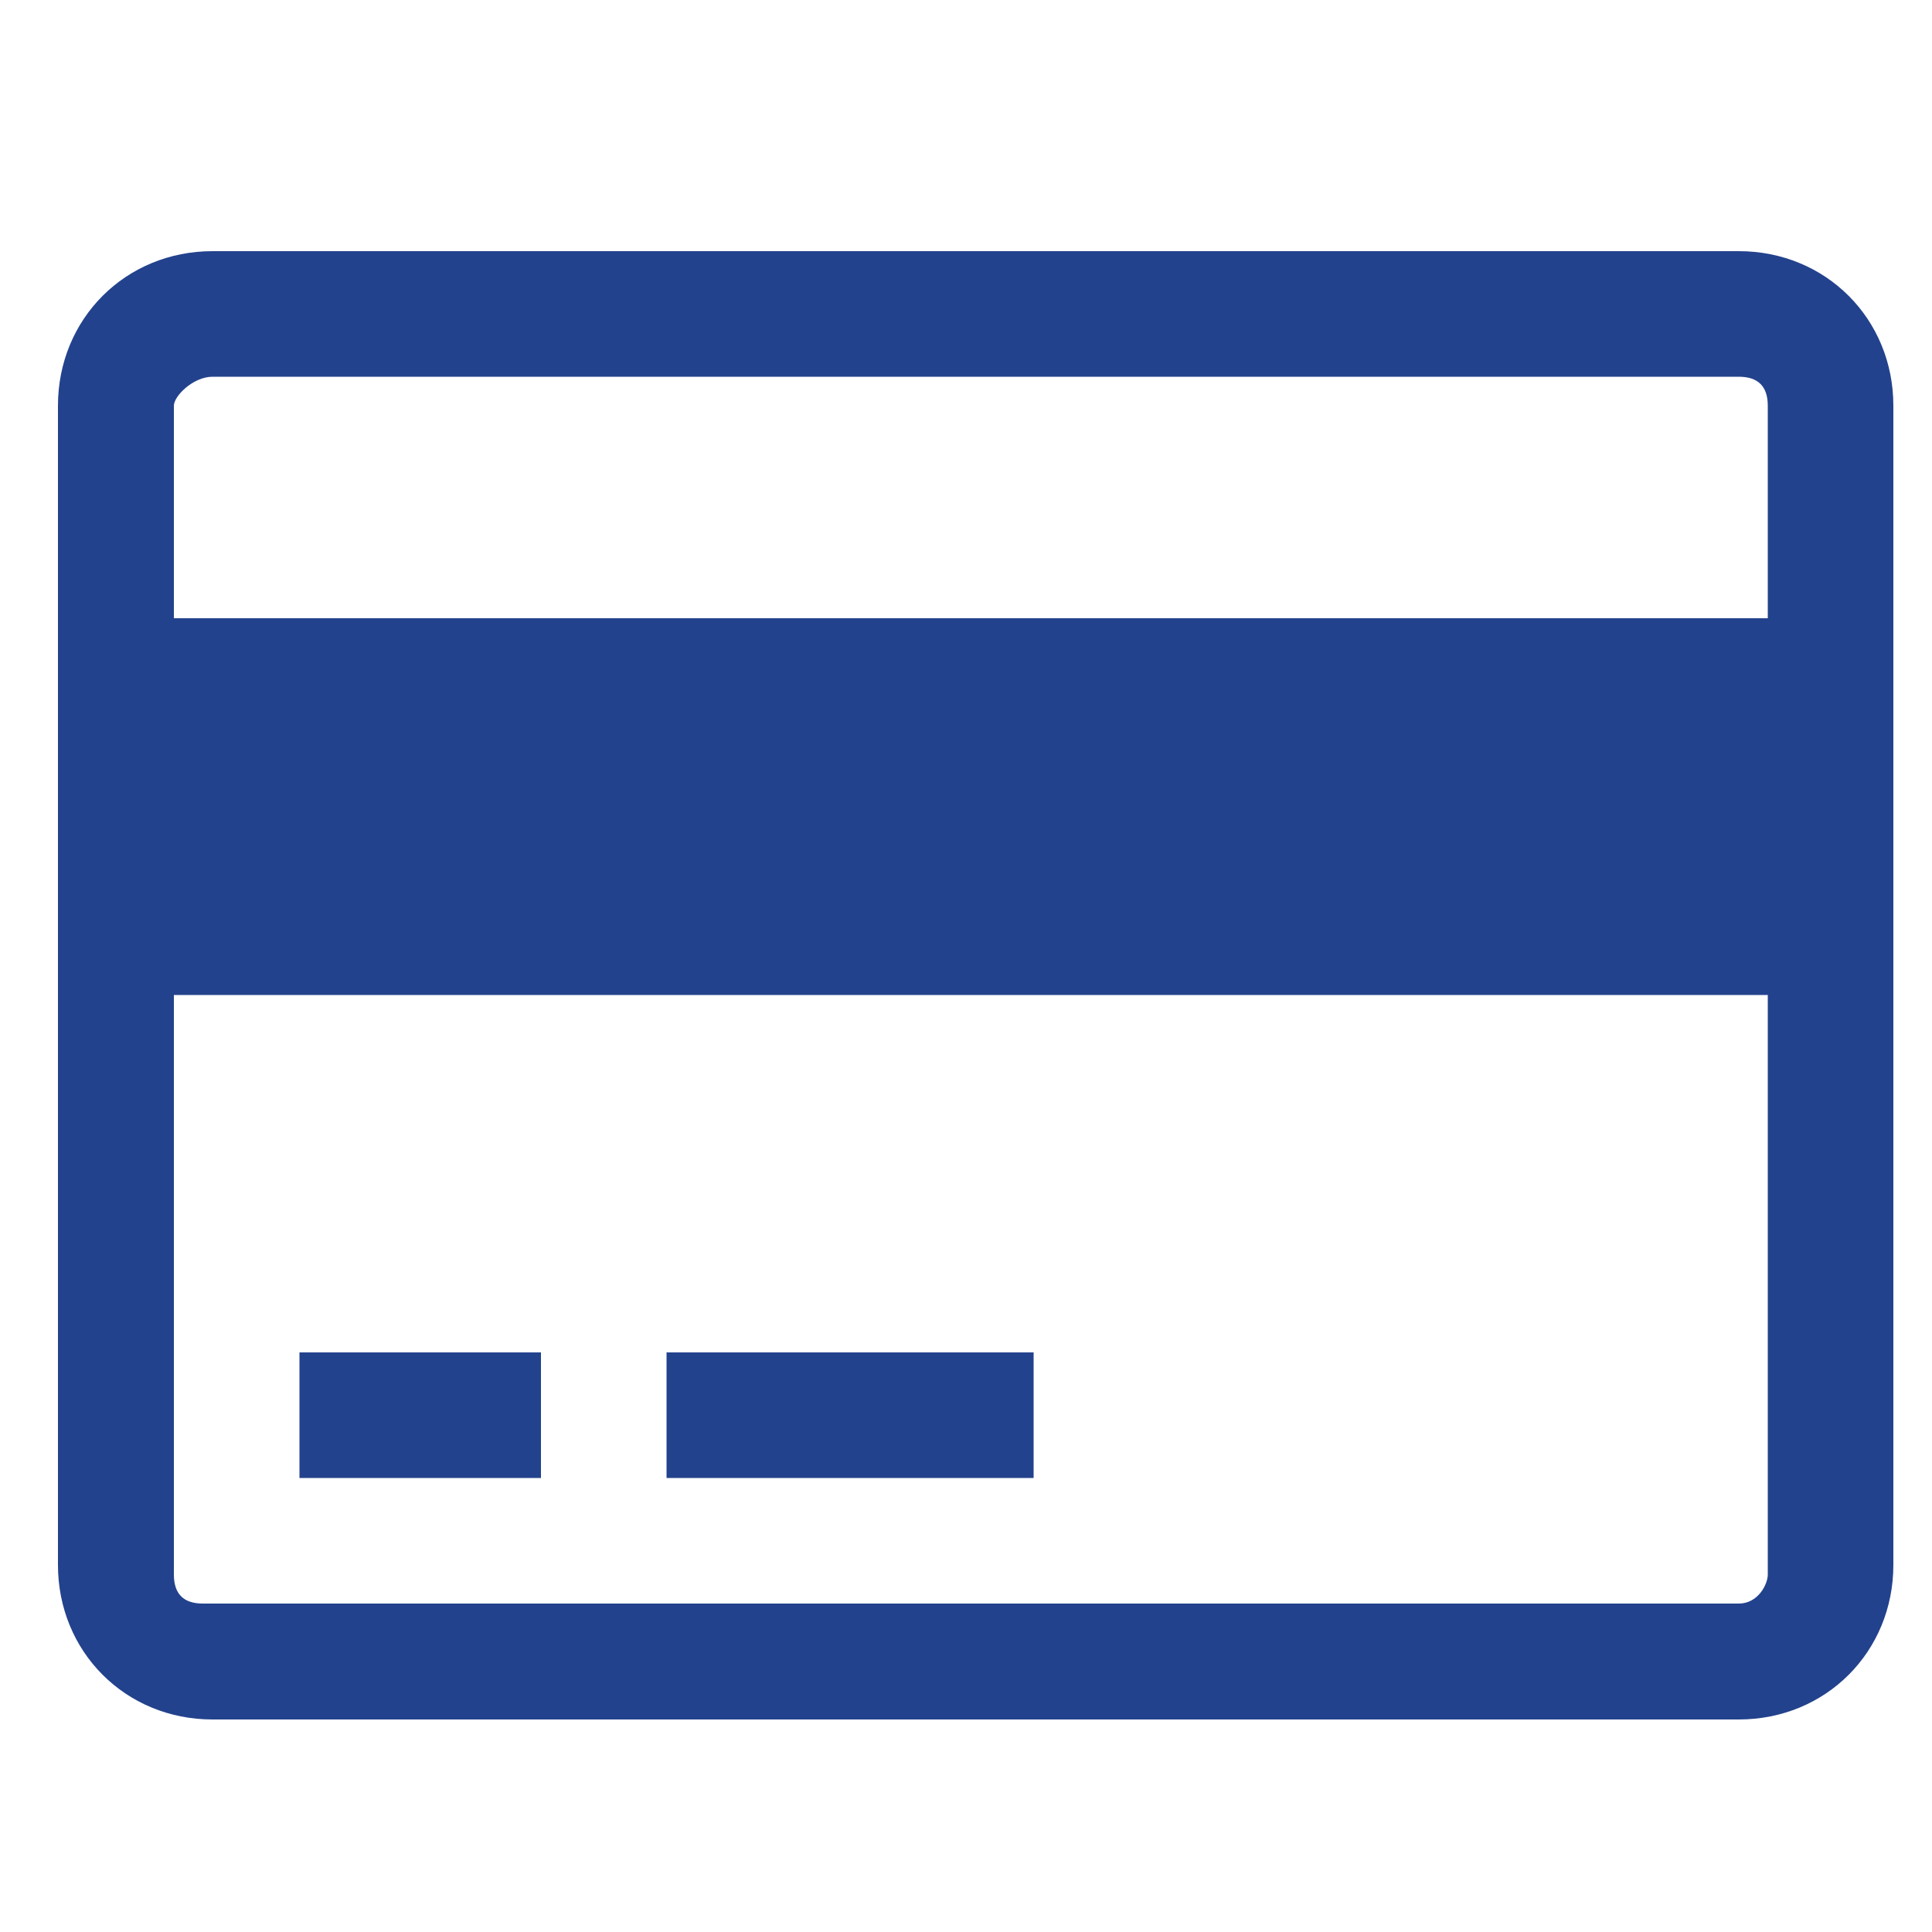 <?xml version="1.0" encoding="utf-8"?>
<!-- Generator: Adobe Illustrator 24.0.1, SVG Export Plug-In . SVG Version: 6.00 Build 0)  -->
<svg version="1.1" id="Layer_1" xmlns="http://www.w3.org/2000/svg" xmlns:xlink="http://www.w3.org/1999/xlink" x="0px" y="0px"
	 viewBox="0 0 20 20" style="enable-background:new 0 0 20 20;" xml:space="preserve">
<style type="text/css">
	.st0{fill:#23428D;}
</style>
<path class="st0" d="M19.6,4.2v12c0,0.9-0.7,1.6-1.6,1.6H2.2c-0.9,0-1.6-0.7-1.6-1.6v-12c0-0.9,0.7-1.6,1.6-1.6H18
	C18.9,2.6,19.6,3.3,19.6,4.2z M1.8,4.2v2.2h16.5V4.2c0-0.2-0.1-0.3-0.3-0.3H2.2C2,3.9,1.8,4.1,1.8,4.2z M18.3,16.3v-6H1.8v6
	c0,0.2,0.1,0.3,0.3,0.3H18C18.2,16.6,18.3,16.4,18.3,16.3z M3.1,14h2.5v1.3H3.1V14z M6.9,14h3.8v1.3H6.9V14z"/>
</svg>
